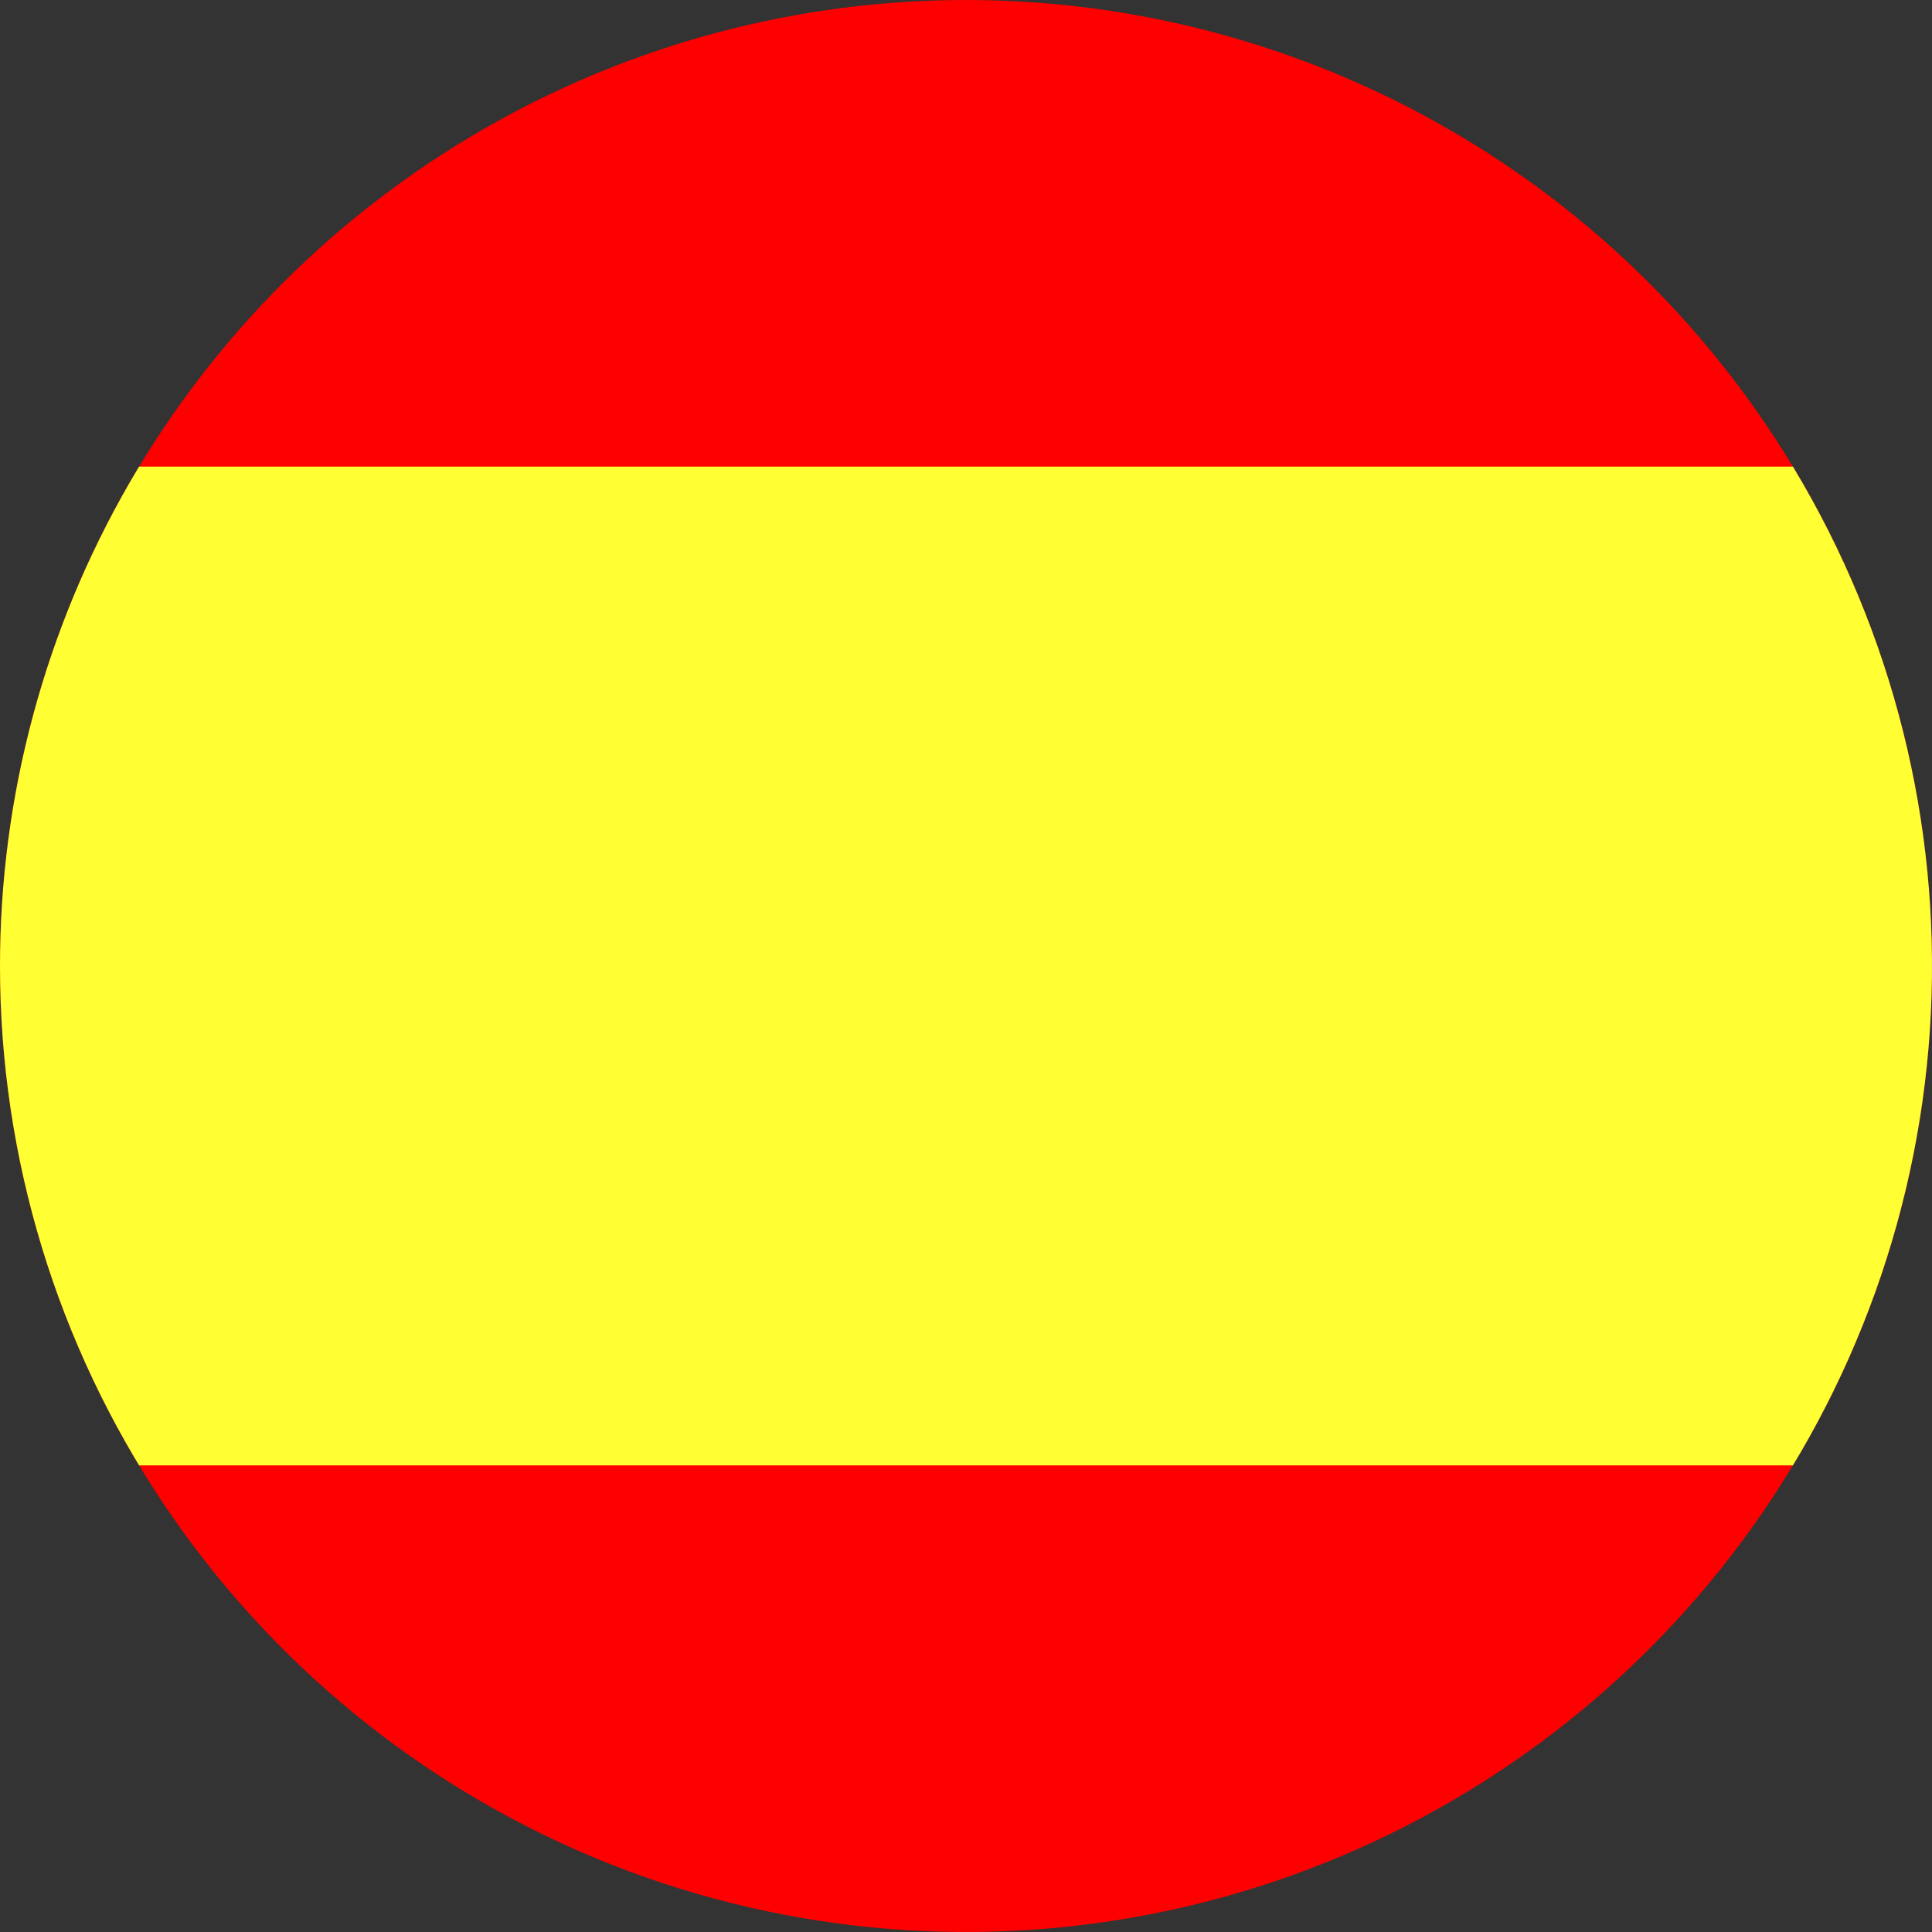 <svg xmlns="http://www.w3.org/2000/svg" xmlns:xlink="http://www.w3.org/1999/xlink" width="50" height="50" viewBox="0 0 50 50">
  <rect x="0" y="0" width="50" height="50" fill="#333333" stroke="none"/>
  <defs>
    <clipPath id="clip-path">
      <path id="Tracé_2720" data-name="Tracé 2720" d="M33.657,26.982a25,25,0,1,0,25-25,25,25,0,0,0-25,25" transform="translate(-33.657 -1.982)" fill="none"/>
    </clipPath>
  </defs>
  <g id="Groupe_5577" data-name="Groupe 5577" transform="translate(-33.657 -1.982)">
    <g id="Groupe_5576" data-name="Groupe 5576" transform="translate(33.657 1.982)" clip-path="url(#clip-path)">
      <rect id="Rectangle_1211" data-name="Rectangle 1211" width="77.565" height="51.694" transform="translate(-14.377 -0.847)" fill="red"/>
      <rect id="Rectangle_1212" data-name="Rectangle 1212" width="77.581" height="25.848" transform="translate(-14.383 12.076)" fill="#ff3"/>
    </g>
  </g>
</svg>
